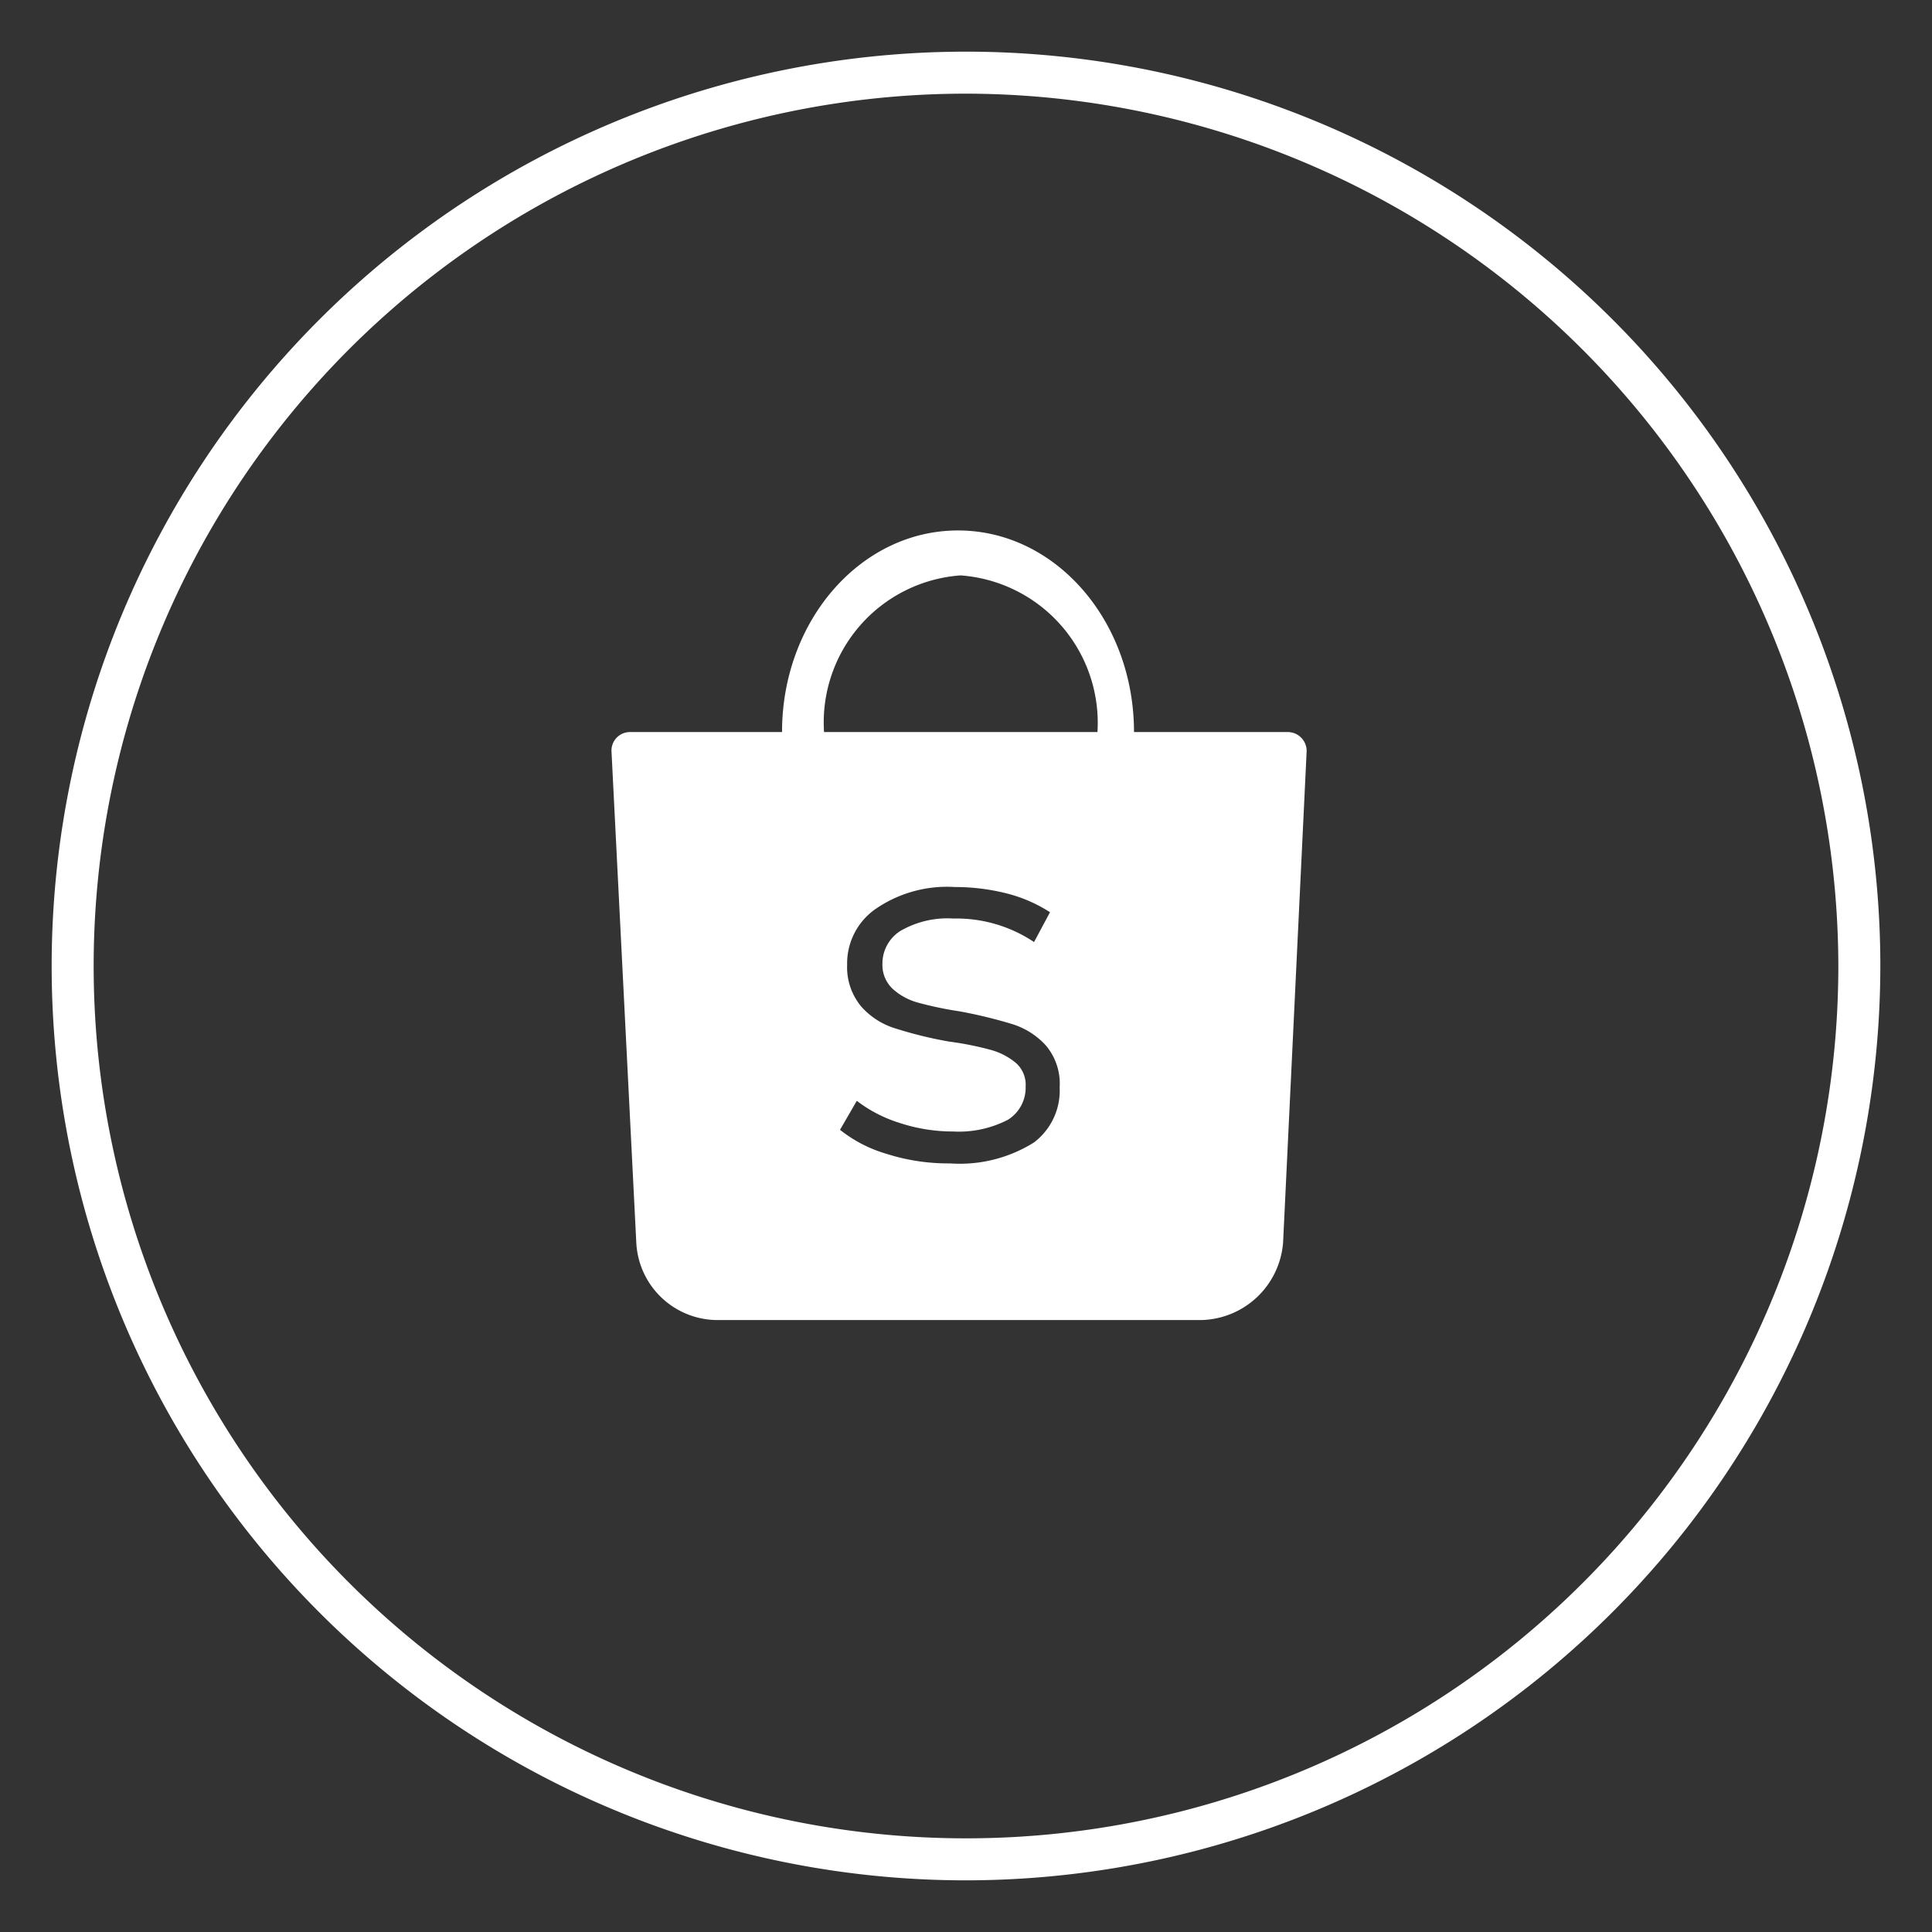 <svg id="Layer_1" data-name="Layer 1" xmlns="http://www.w3.org/2000/svg" viewBox="0 0 46 46"><rect x="0" y="0" width="46" height="46" fill="#333333" stroke="none"/><defs><style>.cls-1{fill:#fff;}</style></defs><path class="cls-1" d="M23,44.77A21.77,21.77,0,1,1,44.77,23,21.79,21.79,0,0,1,23,44.77ZM23,2.23A20.77,20.77,0,1,0,43.77,23,20.8,20.8,0,0,0,23,2.23Z"/><path class="cls-1" d="M30.67,17.43H27c0-2.65-1.87-4.8-4.19-4.8s-4.19,2.15-4.19,4.8H15a.44.44,0,0,0-.44.47l.59,11.69a1.94,1.94,0,0,0,1.94,1.84H28.6a2,2,0,0,0,1.95-1.85l.56-11.68A.45.45,0,0,0,30.67,17.43ZM24.62,27.2a3.32,3.32,0,0,1-2,.5,4.83,4.83,0,0,1-1.52-.23A3.22,3.22,0,0,1,20,26.9l.4-.69a3.25,3.25,0,0,0,1,.52,4.05,4.05,0,0,0,1.29.21A2.54,2.54,0,0,0,24,26.66a.9.9,0,0,0,.42-.79.69.69,0,0,0-.23-.56,1.58,1.58,0,0,0-.59-.31,7.46,7.46,0,0,0-1-.2,9.86,9.86,0,0,1-1.27-.31,1.78,1.78,0,0,1-.82-.52,1.46,1.46,0,0,1-.34-1,1.58,1.58,0,0,1,.68-1.33,3,3,0,0,1,1.89-.52,5,5,0,0,1,1.26.16,3.46,3.46,0,0,1,1,.44l-.38.71a3.32,3.32,0,0,0-1.92-.56,2.23,2.23,0,0,0-1.27.3.92.92,0,0,0-.42.78.78.78,0,0,0,.24.59,1.46,1.46,0,0,0,.6.33,8.5,8.5,0,0,0,1,.21,11.39,11.39,0,0,1,1.24.3,1.81,1.81,0,0,1,.81.51,1.41,1.41,0,0,1,.33,1A1.55,1.55,0,0,1,24.62,27.2Zm-5-9.77a3.51,3.51,0,0,1,3.25-3.73,3.52,3.52,0,0,1,3.26,3.73Z"/></svg>